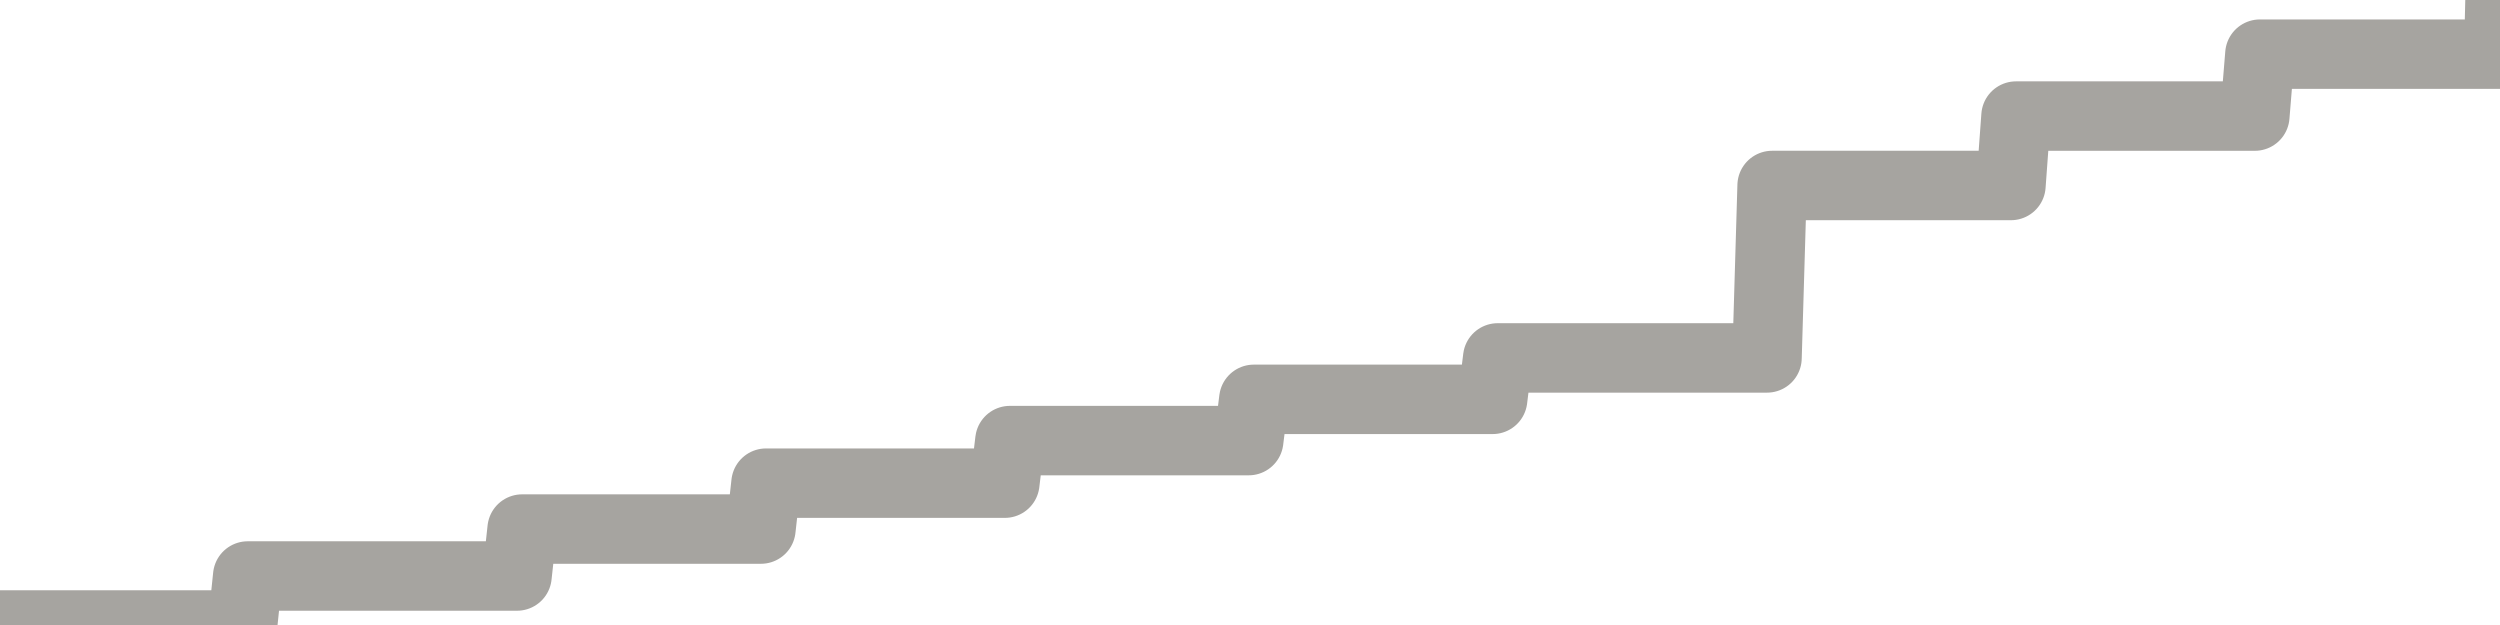 <?xml version="1.0" encoding="utf-8" standalone="no"?>
<!DOCTYPE svg PUBLIC "-//W3C//DTD SVG 1.1//EN"
  "http://www.w3.org/Graphics/SVG/1.1/DTD/svg11.dtd">
<svg xmlns:xlink="http://www.w3.org/1999/xlink" width="72pt" height="18pt" viewBox="0 0 72 18" xmlns="http://www.w3.org/2000/svg" version="1.1">
 <defs>
  <style type="text/css">*{stroke-linejoin: round; stroke-linecap: butt}</style>
 </defs>
 <g id="figure_1">
  <g id="patch_1">
   <path d="M 0 18 
L 72 18 
L 72 0 
L 0 0 
L 0 18 
z
" style="fill: none"/>
  </g>
  <g id="axes_1">
   <g id="patch_2">
    <path d="M 0 18 
L 72 18 
L 72 0 
L 0 0 
L 0 18 
z
" style="fill: none; opacity: 0"/>
   </g>
   <g id="line2d_1">
    <path d="M -0 18 
L 6.988 18 
L 7.134 16.589 
L 14.89 16.589 
L 15.037 15.237 
L 21.915 15.237 
L 22.061 13.915 
L 28.939 13.915 
L 29.085 12.689 
L 35.963 12.689 
L 36.11 11.501 
L 42.988 11.501 
L 43.134 10.308 
L 50.89 10.308 
L 51.037 5.342 
L 57.915 5.342 
L 58.061 3.343 
L 64.939 3.343 
L 65.085 1.56 
L 71.963 1.56 
L 72 0 
L 72 0 
" clip-path="url(#pd8a81a9b43)" style="fill: none; stroke: #a6a4a0; stroke-width: 2; stroke-linecap: square"/>
   </g>
  </g>
  <g id="axes_2"/>
 </g>
 <defs>
  <clipPath id="pd8a81a9b43">
   <rect x="0" y="0" width="72" height="18"/>
  </clipPath>
 </defs>
</svg>
